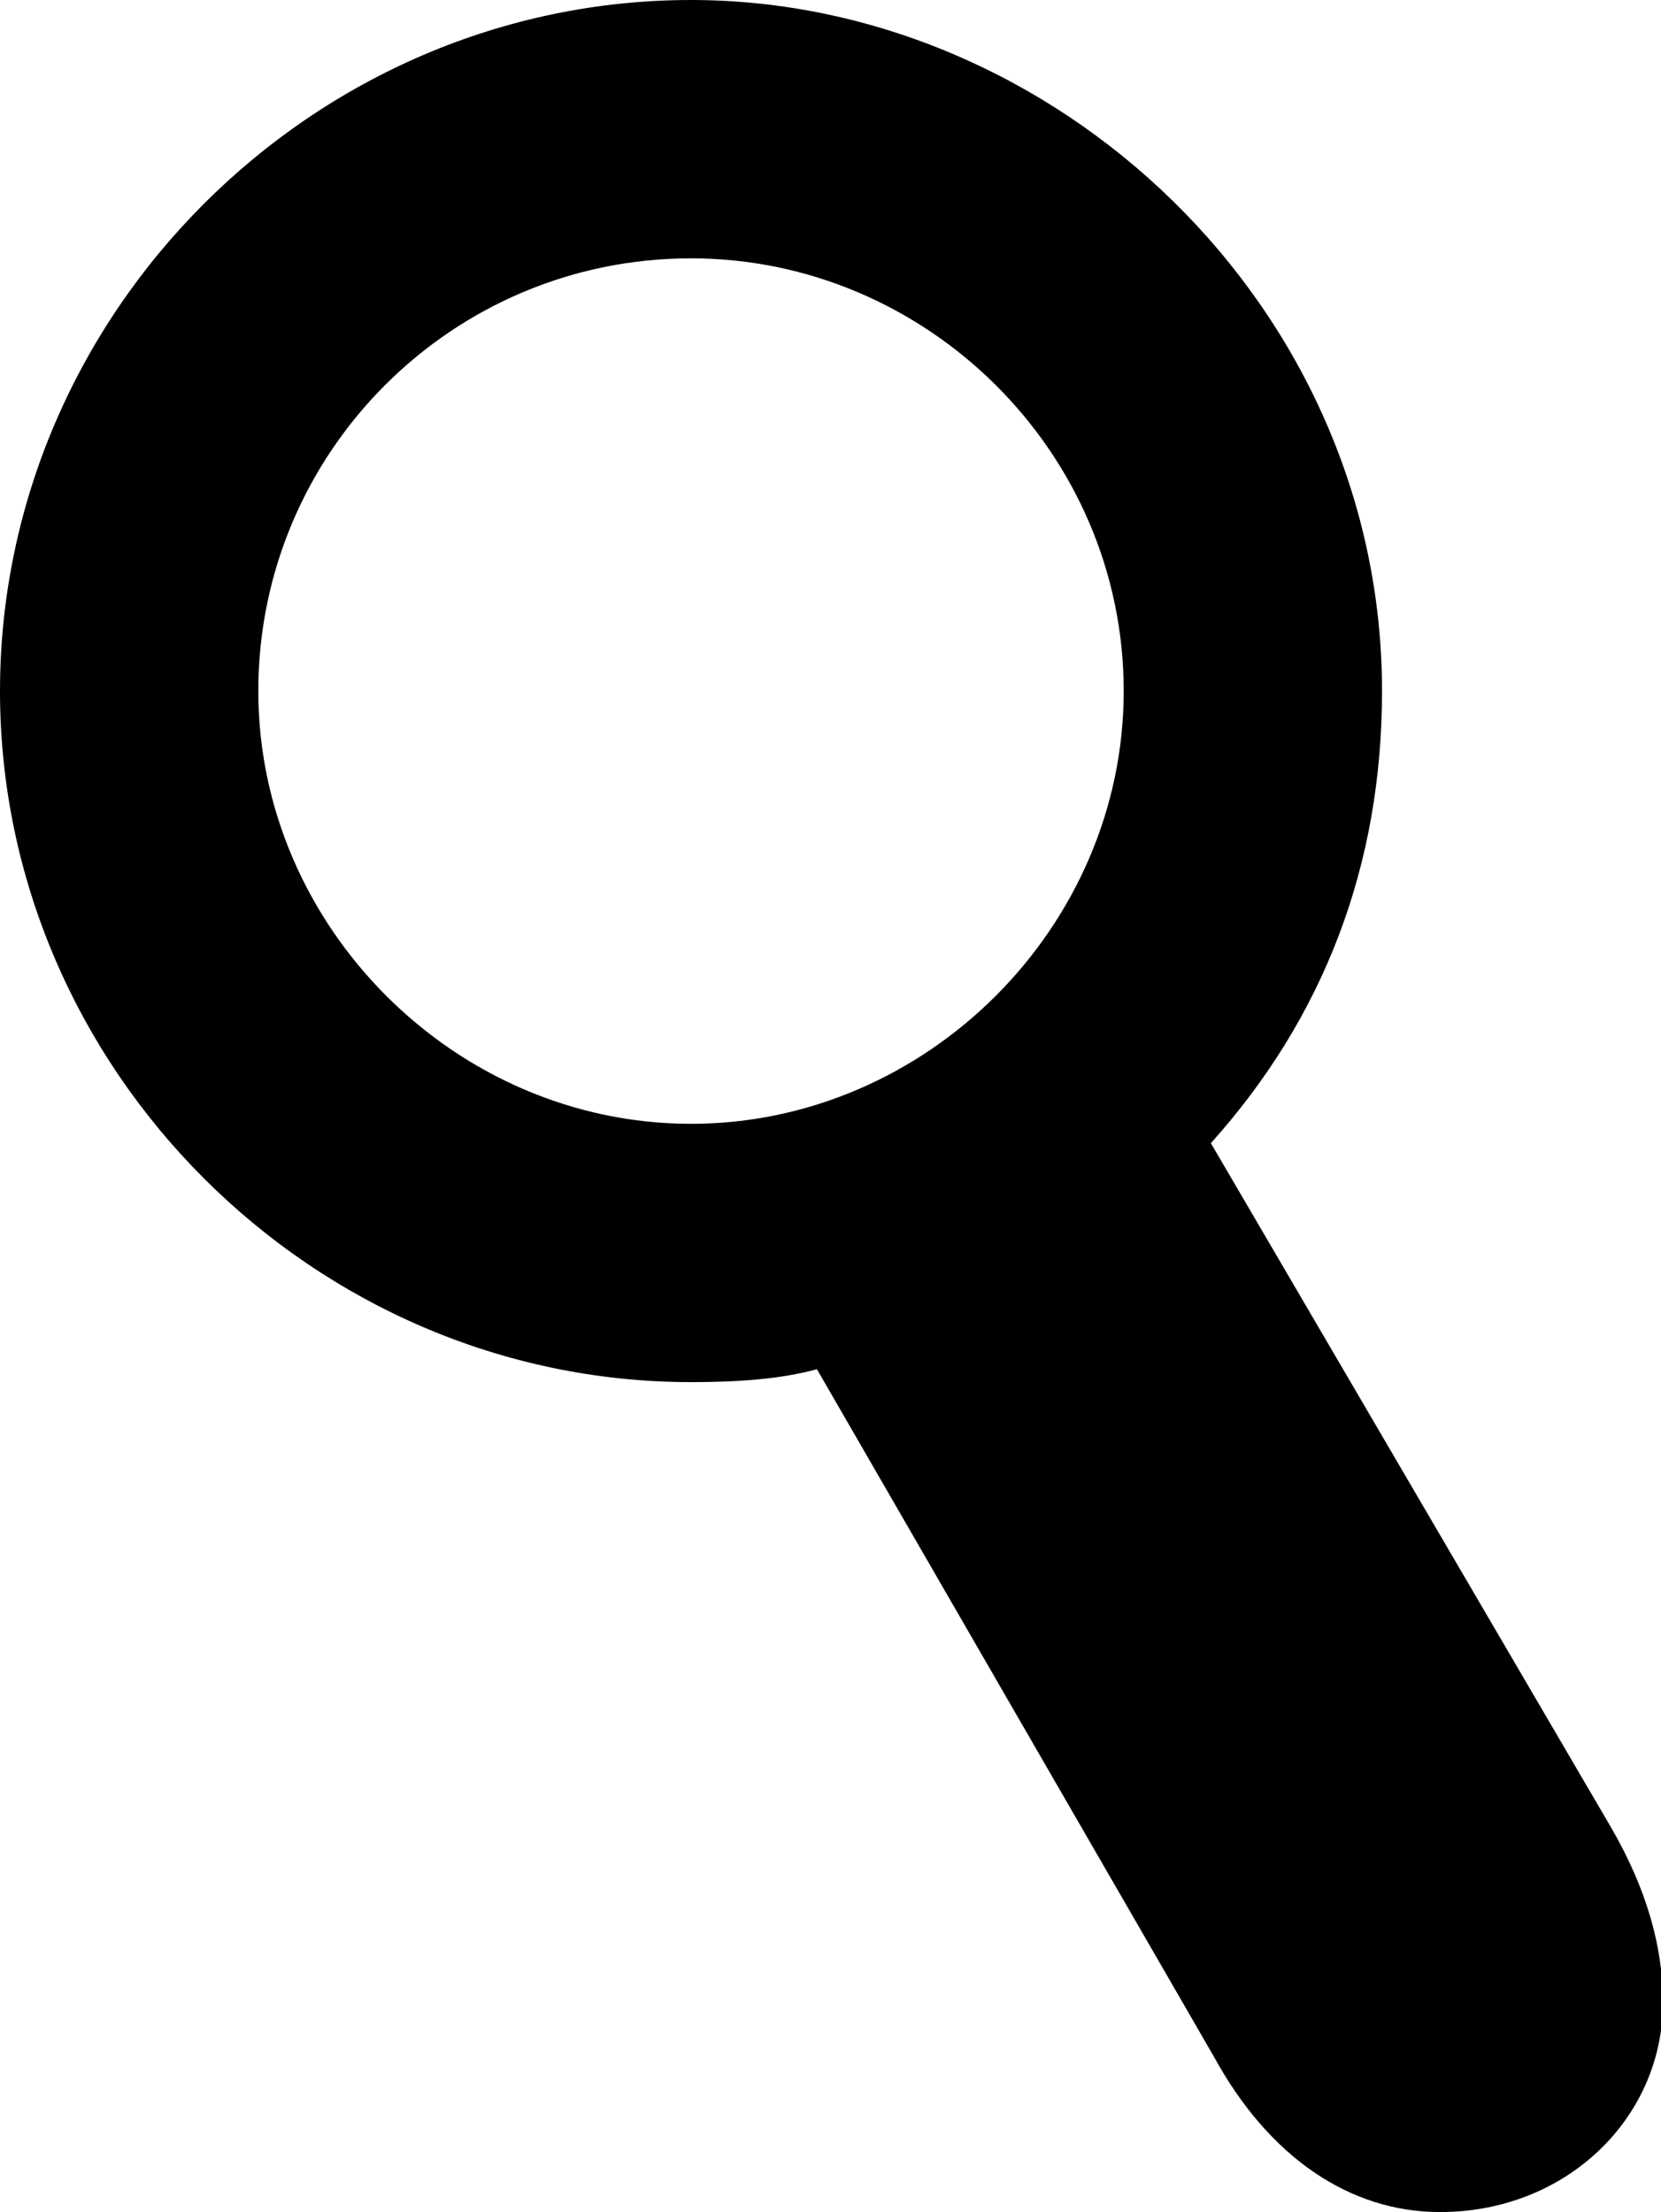 <svg xmlns="http://www.w3.org/2000/svg" viewBox="0 0 57.3 76.3"><path d="M23.838 8.911c-8.243 0-14.927 6.684-14.927 14.927 0 8.132 6.795 14.927 14.927 14.927s14.927-6.795 14.927-14.927c-.001-8.243-6.795-14.927-14.927-14.927zm23.838 14.927c0 6.015-2.005 11.251-5.904 15.595l13.813 23.615c1.225 2.116 1.782 4.121 1.782 6.015 0 4.01-3.342 7.24-7.686 7.24-3.119 0-5.904-1.894-7.797-5.347L28.182 47.23c-1.225.334-2.673.445-4.344.445C10.805 47.676 0 36.871 0 23.838S10.805 0 23.838 0c12.587 0 23.838 10.582 23.838 23.838z"/></svg>
